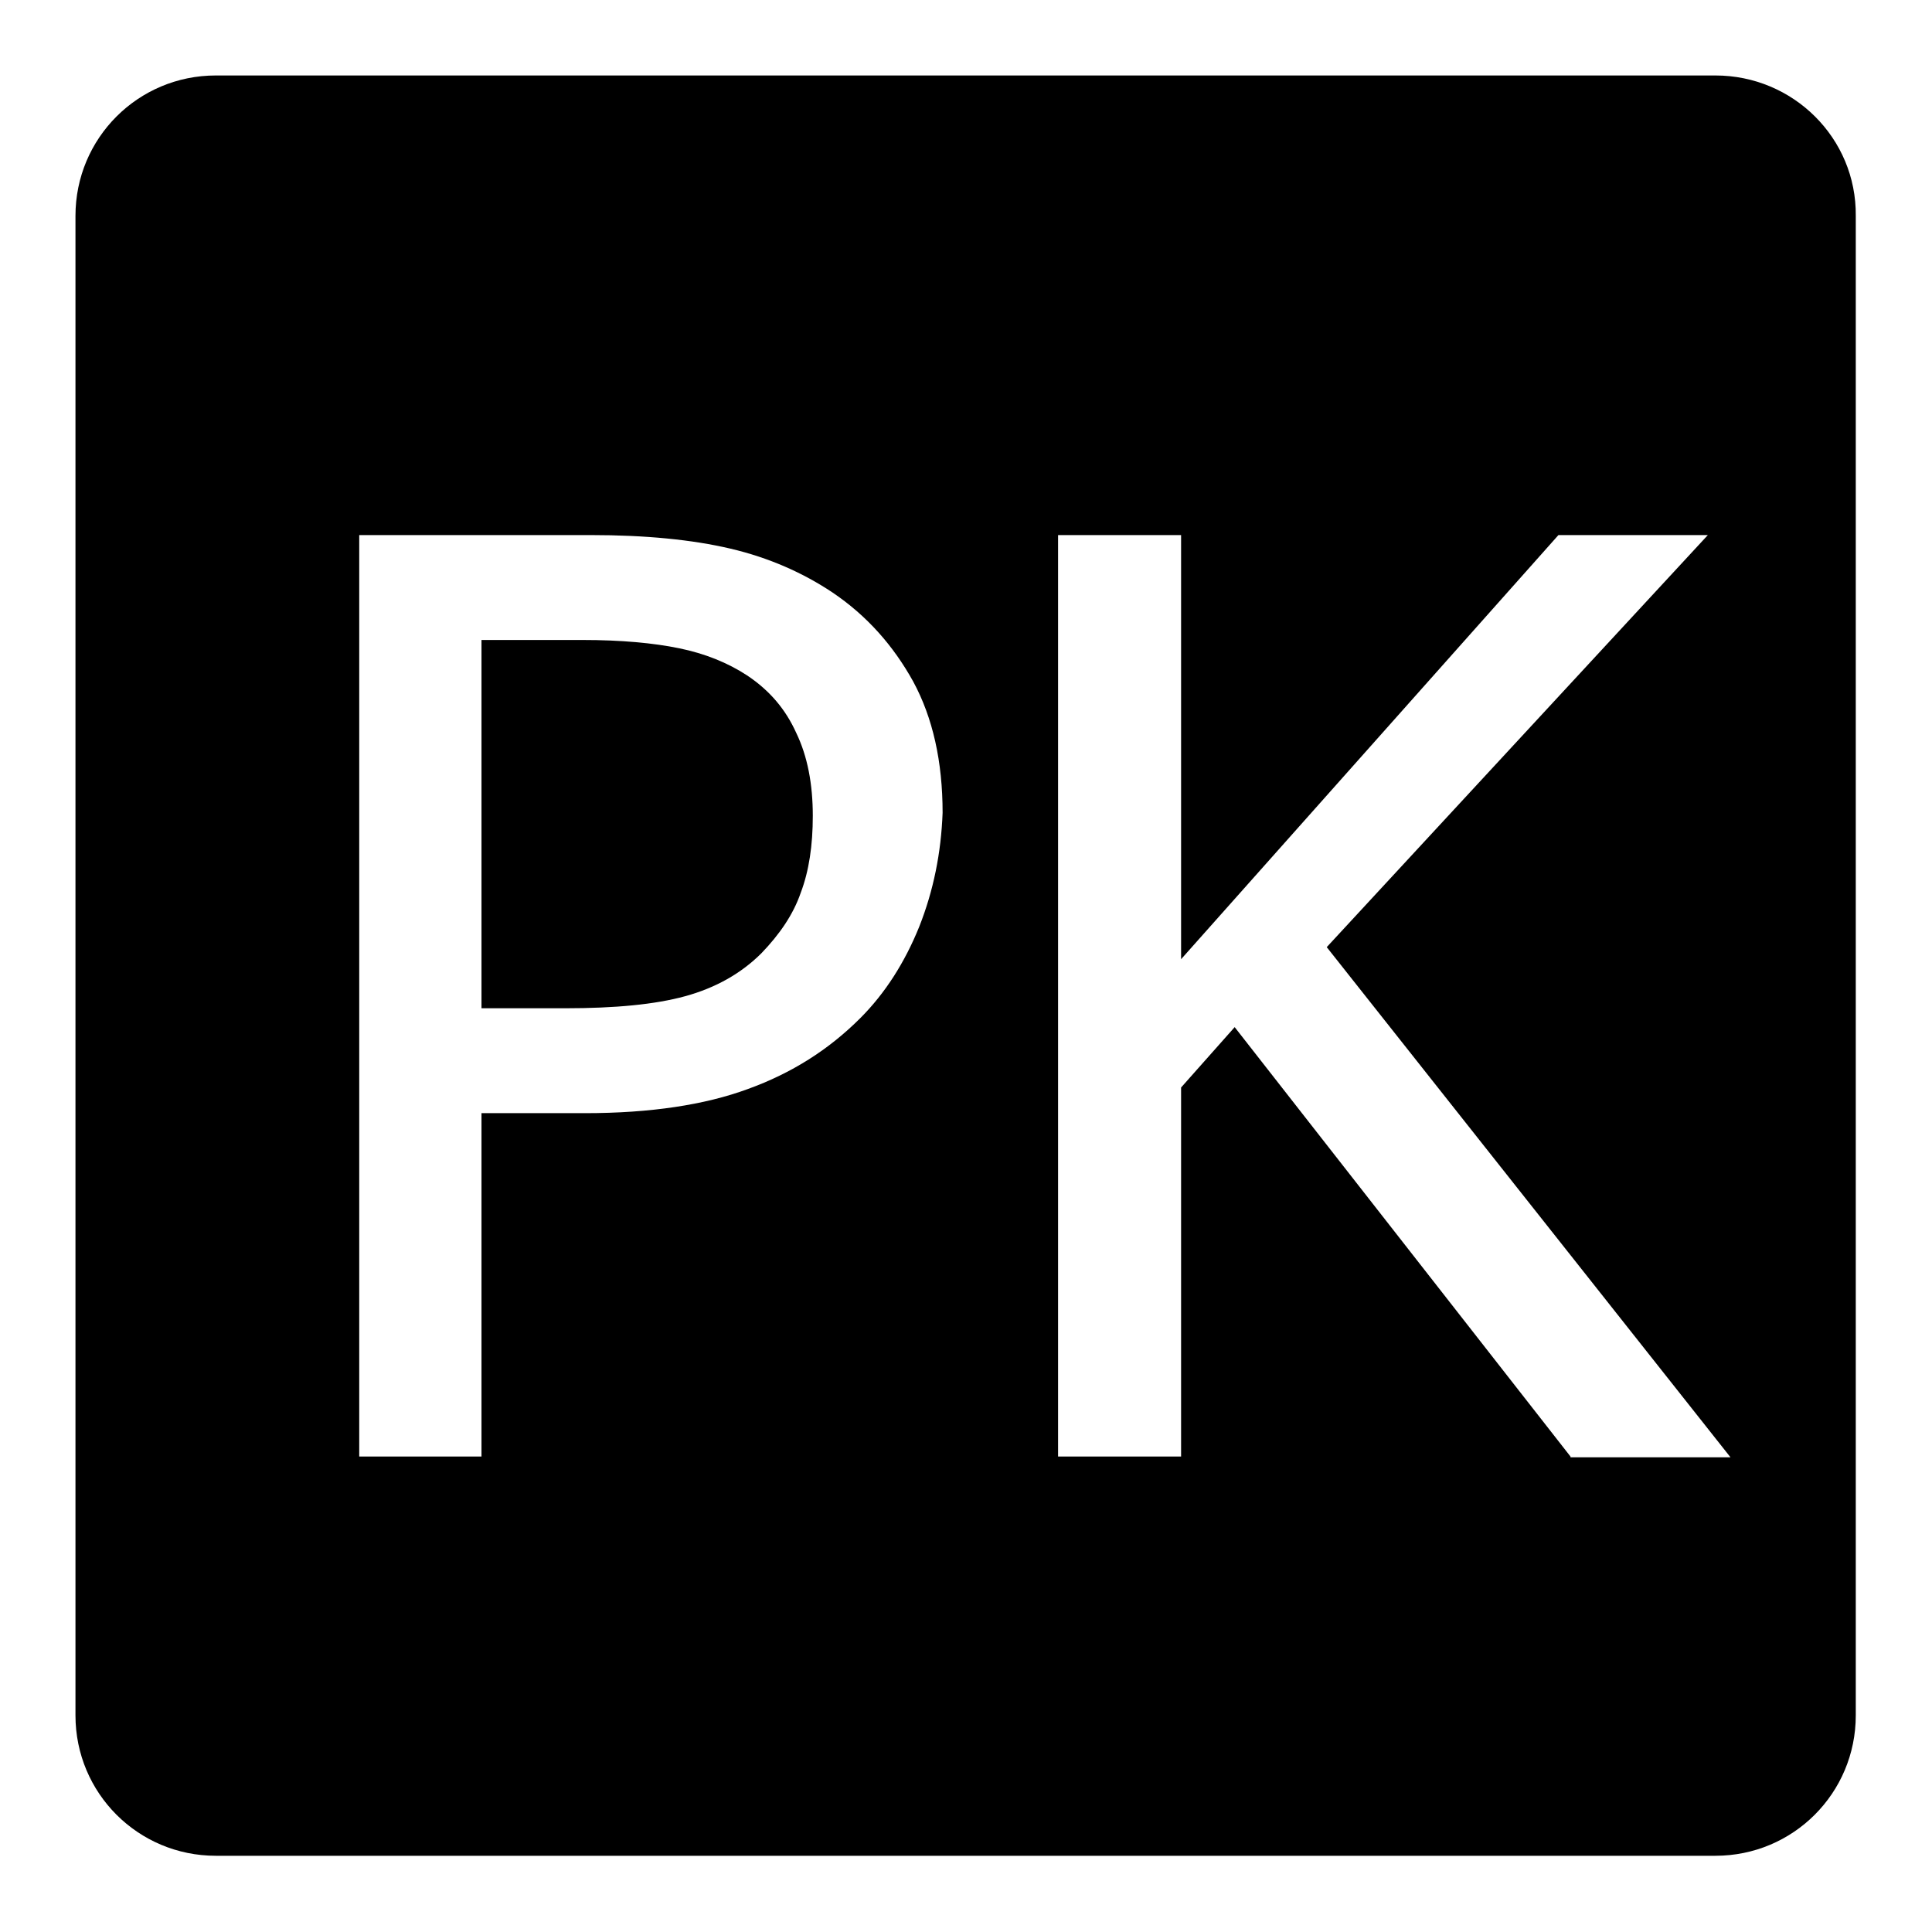<?xml version="1.0" encoding="utf-8"?>
<!-- Svg Vector Icons : http://www.onlinewebfonts.com/icon -->
<!DOCTYPE svg PUBLIC "-//W3C//DTD SVG 1.1//EN" "http://www.w3.org/Graphics/SVG/1.1/DTD/svg11.dtd">
<svg version="1.1" xmlns="http://www.w3.org/2000/svg" xmlns:xlink="http://www.w3.org/1999/xlink" x="0px" y="0px" viewBox="0 0 256 256" enable-background="new 0 0 256 256" xml:space="preserve">
<g><g><path fill="#000000" d="M227.3,10H28.6C18.3,10,10,18.3,10,28.6v198.7c0,10.3,8.3,18.6,18.6,18.6h198.7c10.3,0,18.6-8.3,18.6-18.6V28.6C246,18.3,237.6,10,227.3,10z M121.8,122.8c-1.9,4.7-4.5,8.8-7.8,12.1c-4.2,4.2-9.1,7.3-14.9,9.4c-5.7,2.1-12.9,3.2-21.6,3.2H63.8V193H47.6V70.9h30.7c7.2,0,13.4,0.6,18.5,1.8c5.1,1.2,9.6,3.2,13.5,5.8c4.6,3.1,8.1,7.1,10.7,11.8c2.6,4.8,3.9,10.6,3.9,17.4C124.7,113,123.7,118,121.8,122.8z M208.1,193l-44.5-56.9l-7.1,8V193h-16.3V70.9h16.3v56.2l50-56.2h19.8l-50.5,54.6l53.5,67.6H208.1L208.1,193z M99,89.5c-2.6-1.7-5.6-2.9-9-3.6c-3.4-0.7-7.7-1.1-12.8-1.1H63.8v48.8h11.1c6.6,0,11.9-0.5,15.9-1.6c4-1.1,7.4-3,10.1-5.7c2.4-2.5,4.2-5.1,5.2-8c1.1-2.9,1.6-6.3,1.6-10.2c0-4.2-0.7-7.9-2.2-11C104.1,94,102,91.5,99,89.5z"/></g></g>
</svg>